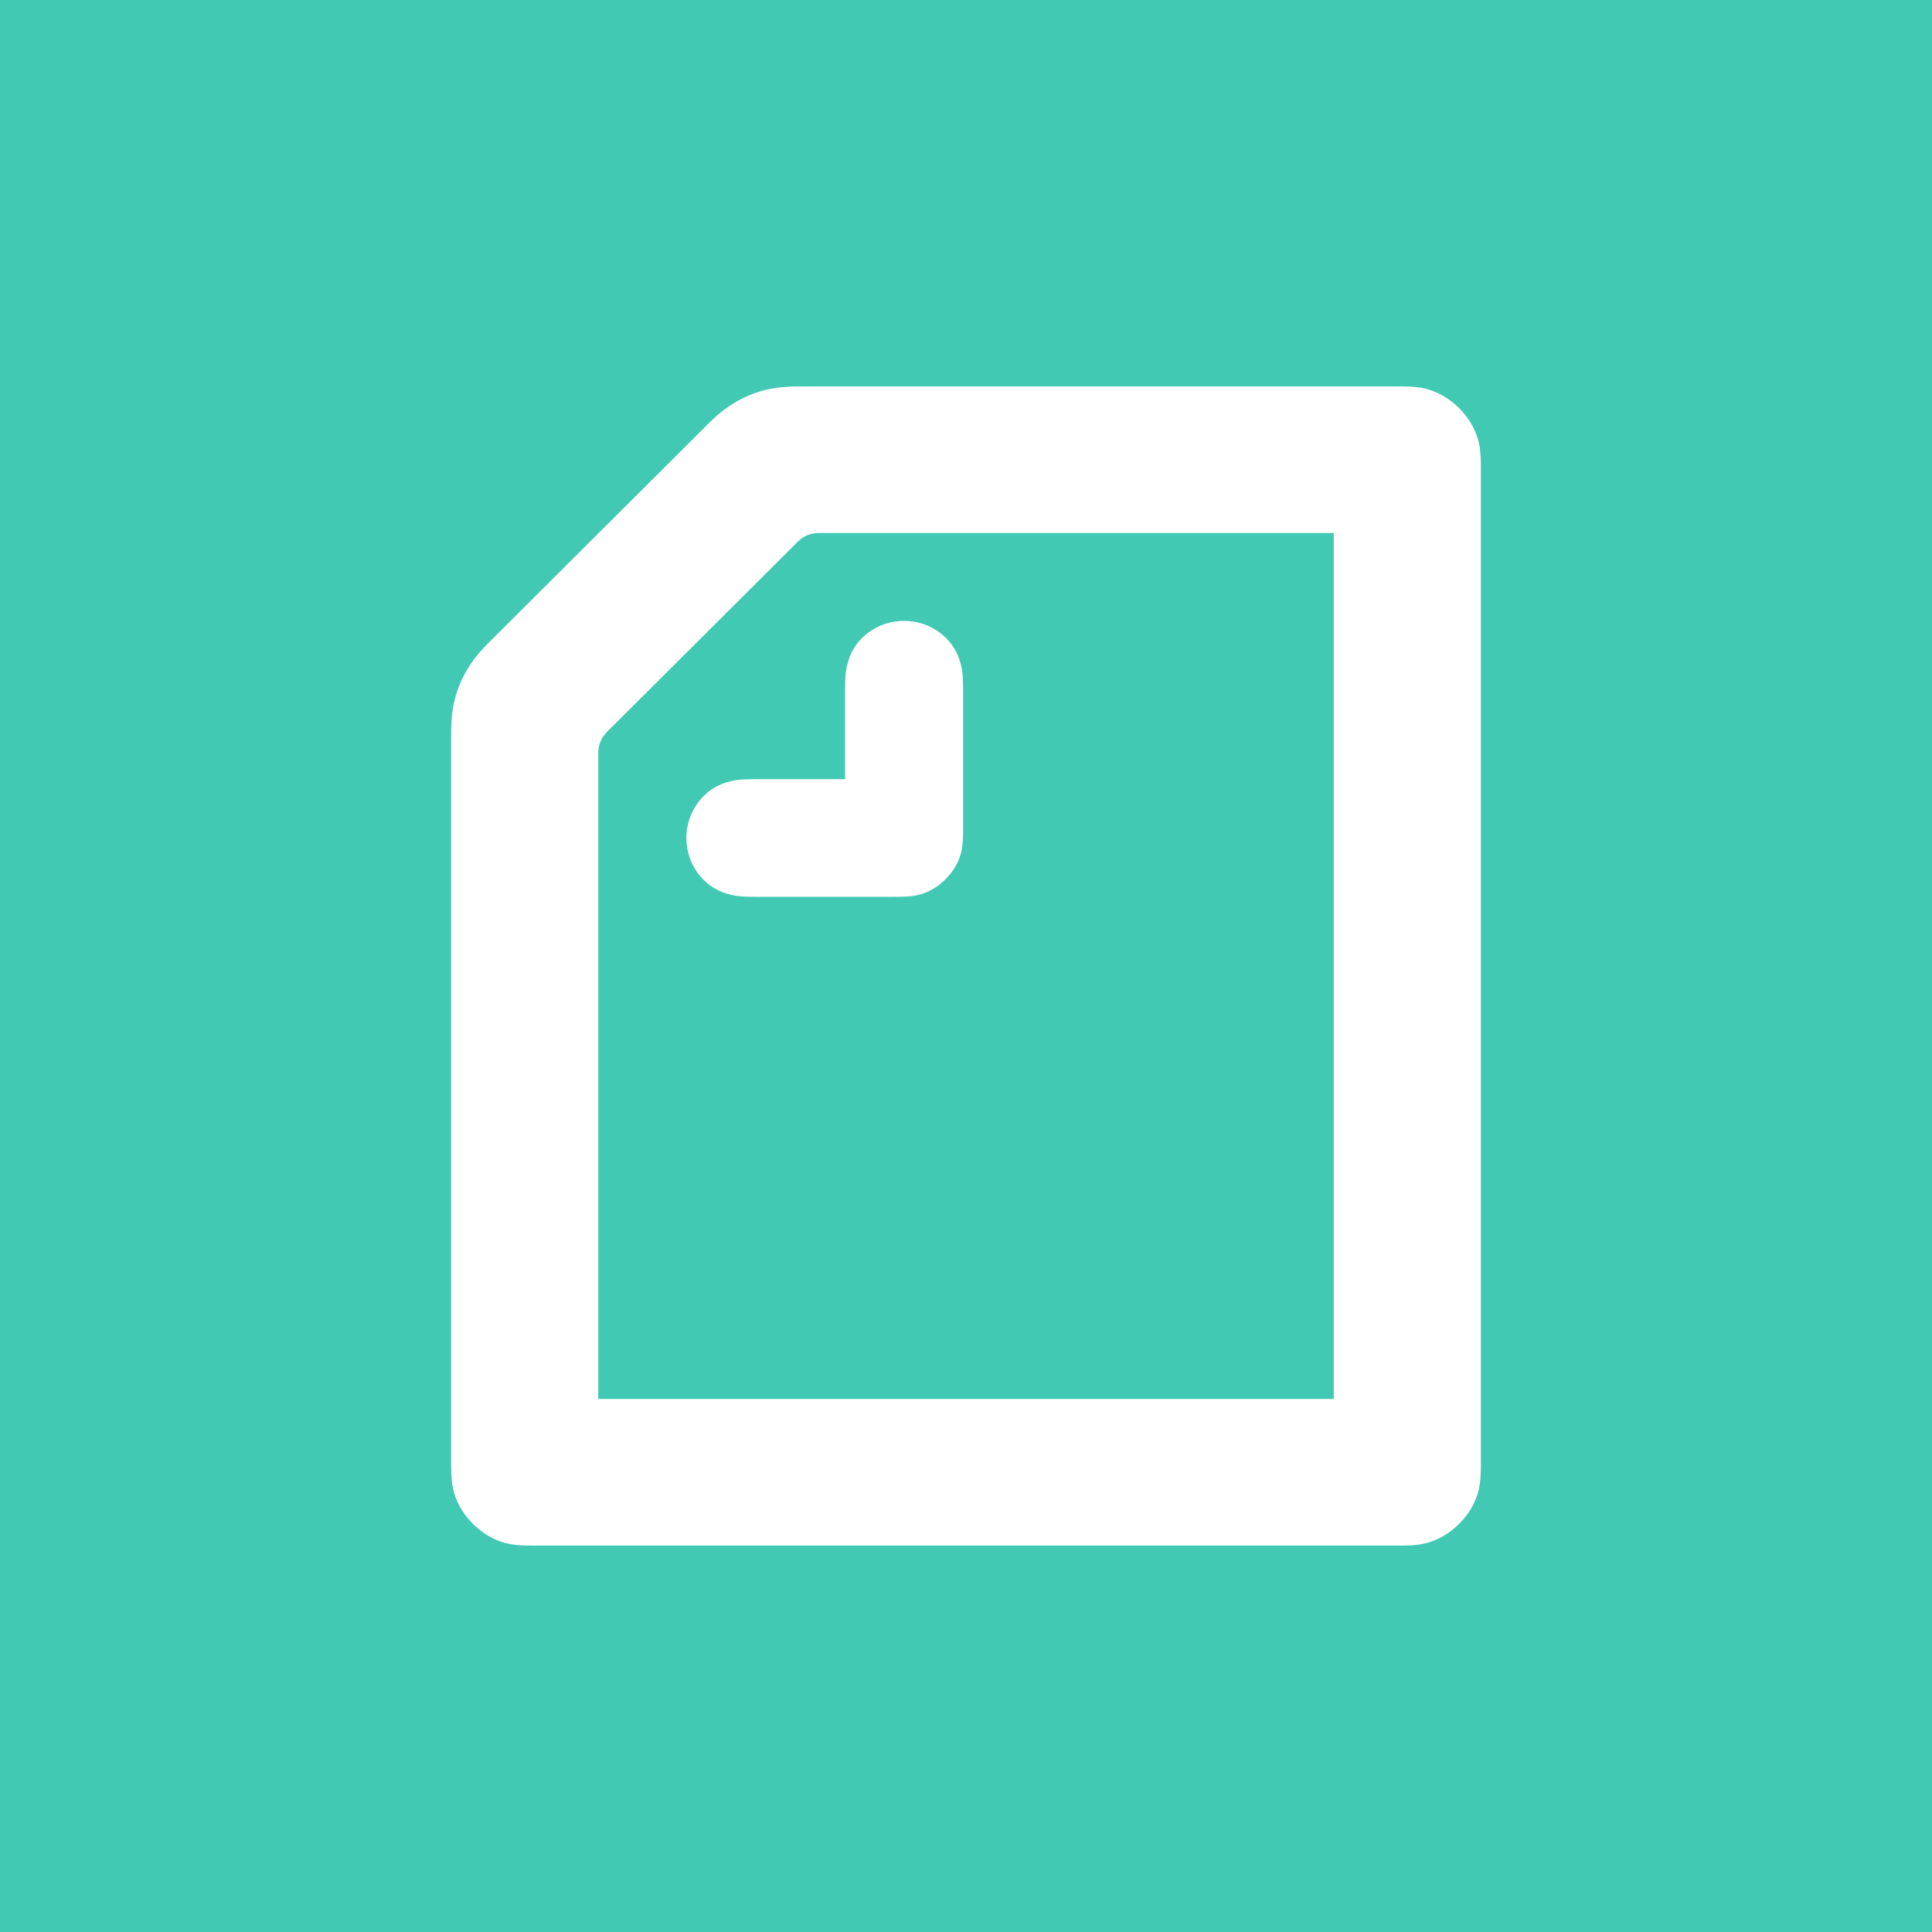 <svg xmlns="http://www.w3.org/2000/svg" xmlns:xlink="http://www.w3.org/1999/xlink" width="30px" height="30px" viewBox="0 0 30 30">
	<path fill-rule="evenodd"  fill="rgb(65, 201, 180)"
		d="M0.000,30.000 L0.000,0.000 L30.000,0.000 L30.000,30.000 L0.000,30.000 ZM22.995,7.267 C22.995,7.119 22.988,7.042 22.982,6.984 C22.930,6.502 22.491,6.064 22.007,6.013 C21.949,6.006 21.872,6.000 21.724,6.000 L12.413,6.000 C12.309,6.000 12.206,6.006 12.135,6.013 C11.709,6.051 11.329,6.251 11.025,6.553 L7.560,10.008 C7.257,10.310 7.057,10.690 7.018,11.114 C7.012,11.185 7.005,11.288 7.005,11.391 L7.005,22.733 C7.005,22.881 7.012,22.958 7.018,23.016 C7.070,23.498 7.509,23.936 7.993,23.987 C8.051,23.994 8.128,24.000 8.277,24.000 L21.724,24.000 C21.872,24.000 21.949,23.994 22.007,23.987 C22.491,23.936 22.930,23.498 22.982,23.016 C22.988,22.958 22.995,22.881 22.995,22.733 L22.995,7.267 ZM9.290,11.693 C9.290,11.565 9.335,11.455 9.425,11.365 L12.387,8.412 C12.477,8.322 12.587,8.277 12.716,8.277 L20.710,8.277 L20.710,21.723 L9.290,21.723 L9.290,11.693 ZM11.277,13.874 C11.406,13.913 11.490,13.926 11.742,13.926 L13.871,13.926 C14.000,13.926 14.129,13.926 14.245,13.900 C14.568,13.829 14.858,13.540 14.929,13.218 C14.955,13.102 14.955,12.974 14.955,12.845 L14.955,10.722 C14.955,10.471 14.942,10.388 14.903,10.259 C14.800,9.911 14.452,9.641 14.039,9.641 C13.626,9.641 13.277,9.905 13.174,10.259 C13.135,10.388 13.122,10.471 13.122,10.722 L13.122,12.099 L11.742,12.099 C11.490,12.099 11.406,12.111 11.277,12.150 C10.928,12.253 10.658,12.600 10.658,13.012 C10.658,13.424 10.928,13.771 11.277,13.874 Z"/>
</svg>